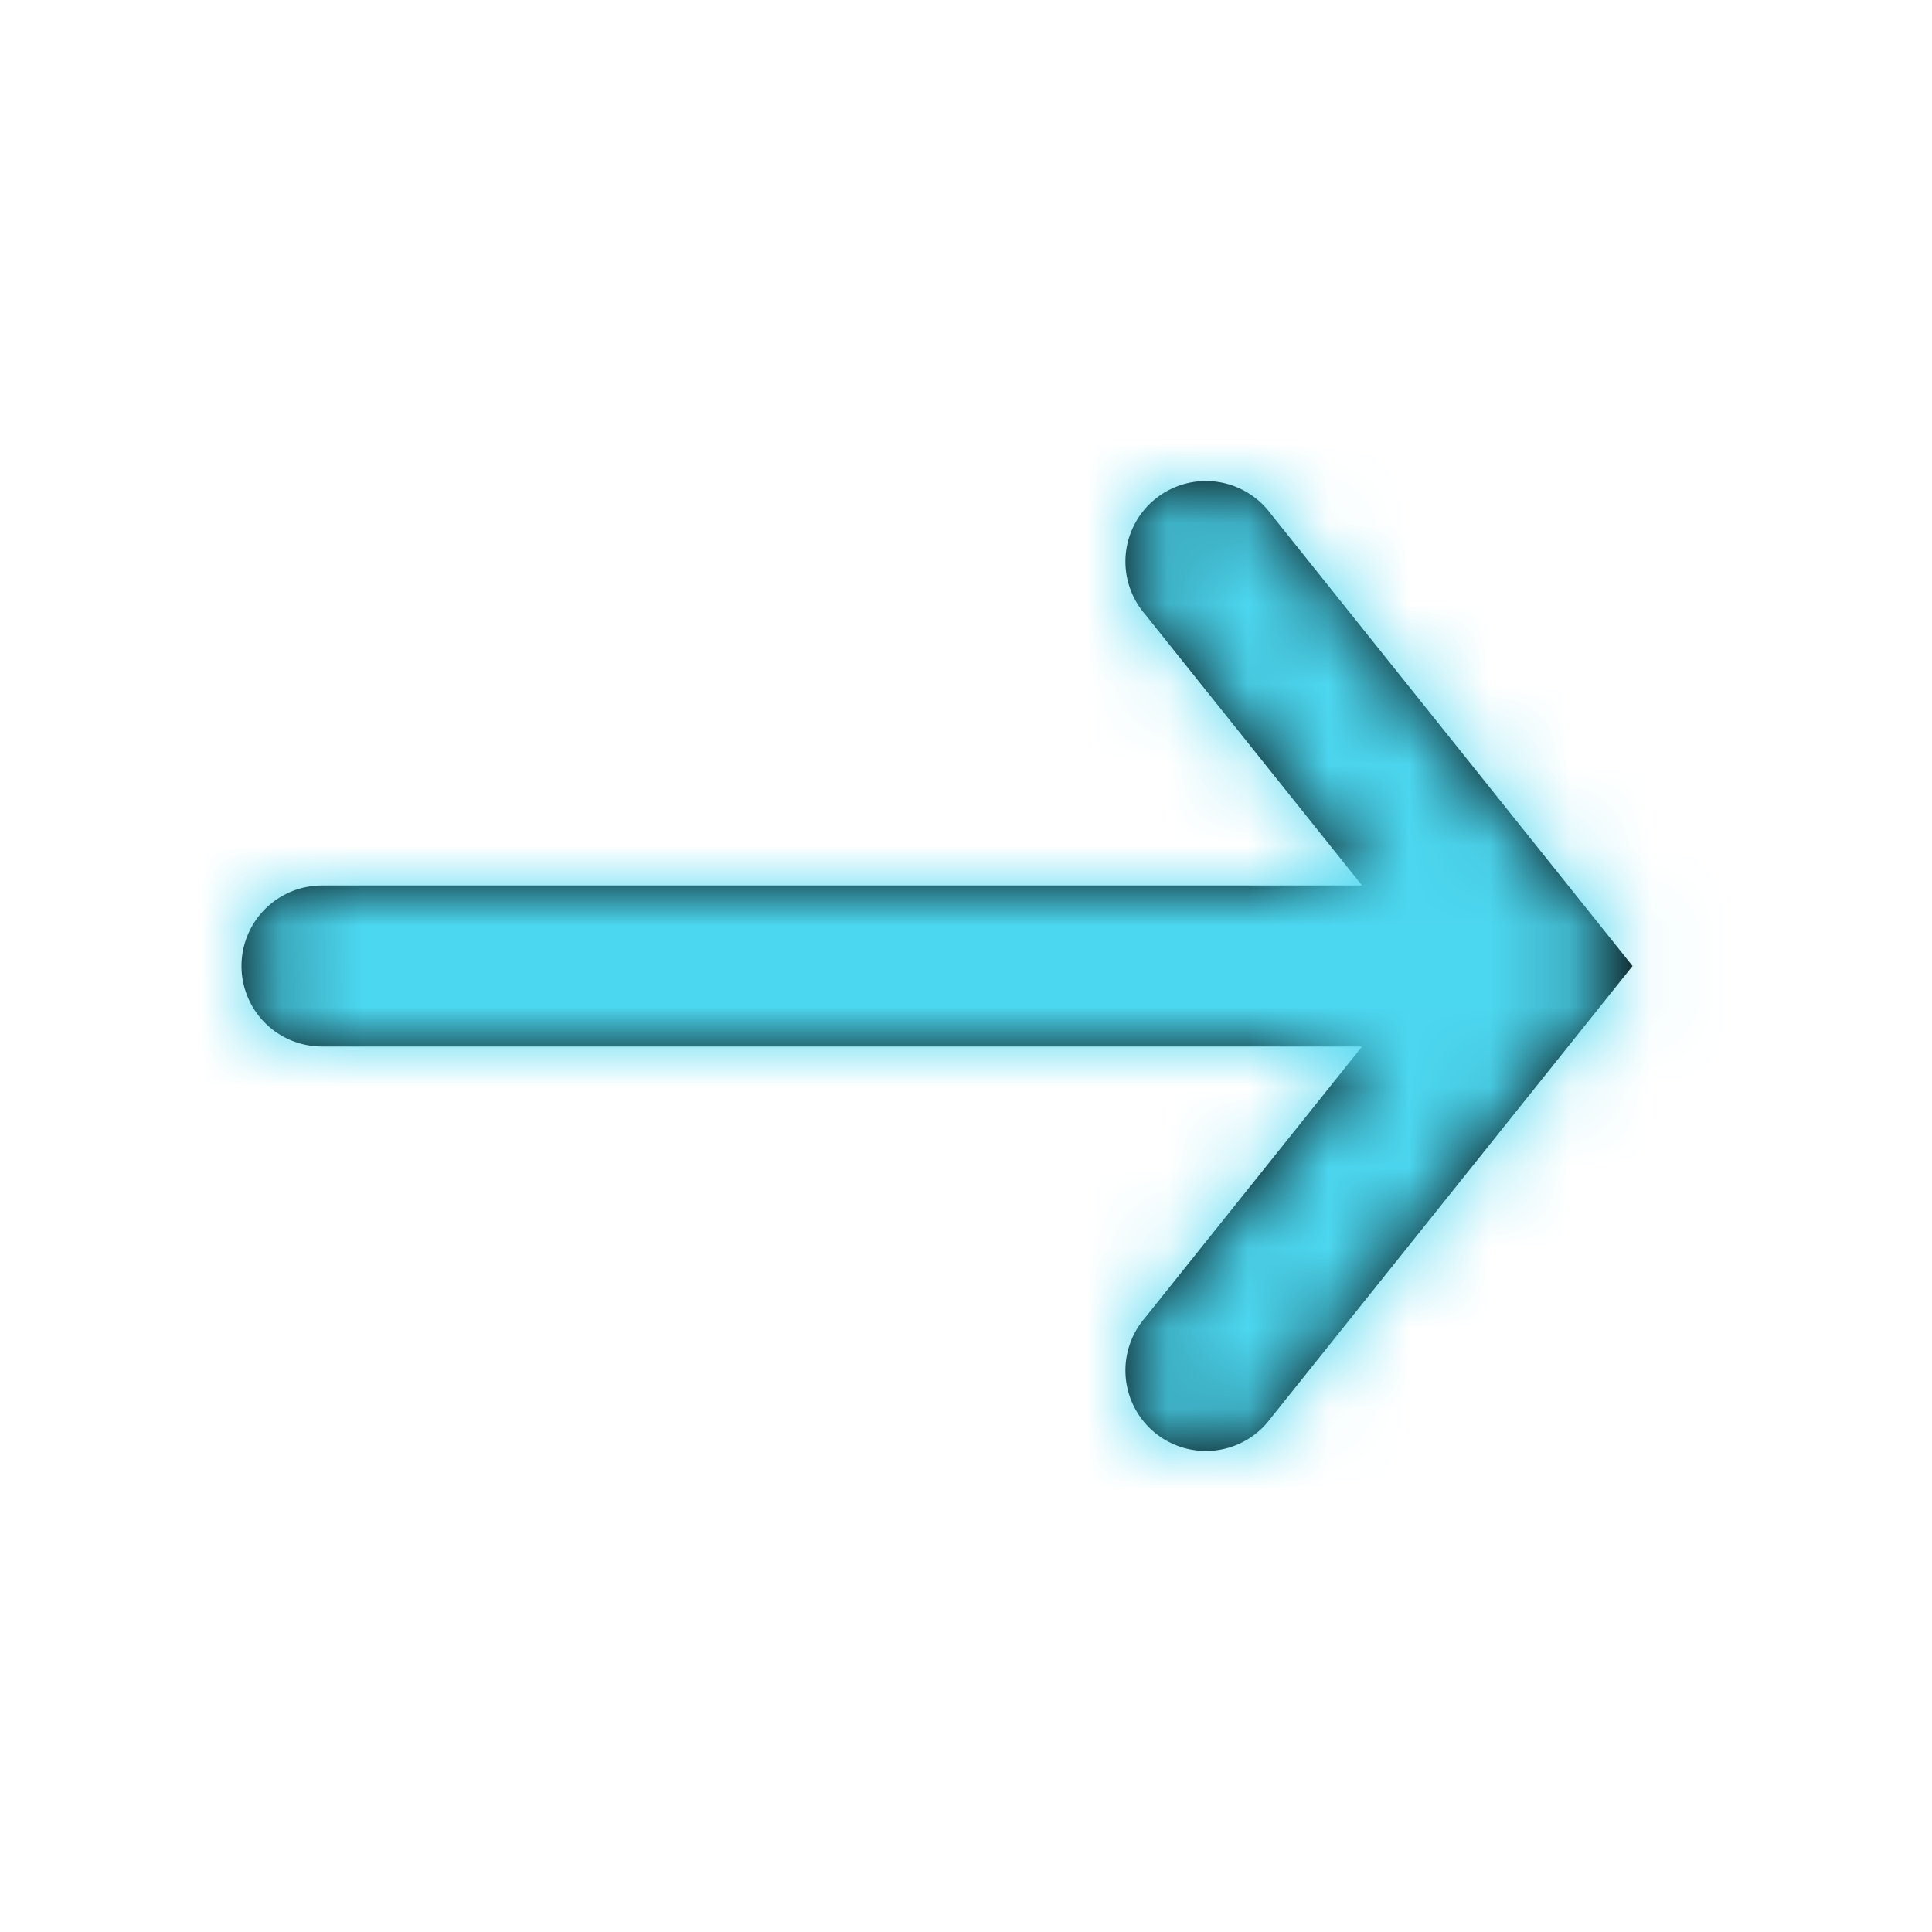 <svg xmlns="http://www.w3.org/2000/svg" xmlns:xlink="http://www.w3.org/1999/xlink" width="24" height="24" viewBox="0 0 24 24">
    <defs>
        <path id="a" d="M16.92 11l-2.7-3.375a1 1 0 1 1 1.56-1.25L20.28 12l-4.5 5.625a1 1 0 1 1-1.56-1.25L16.92 13H4a1 1 0 0 1 0-2h12.92z"/>
    </defs>
    <g fill="none" fill-rule="evenodd">
        <path d="M-64-176h704v1179H-64z"/>
        <g>
            <mask id="b" fill="#000">
                <use xlink:href="#a"/>
            </mask>
            <use fill="#000" fill-rule="nonzero" xlink:href="#a"/>
            <g fill="#4CD7F0" fill-rule="nonzero" mask="url(#b)">
                <path d="M0 0h24v24H0z"/>
            </g>
        </g>
    </g>
</svg>
